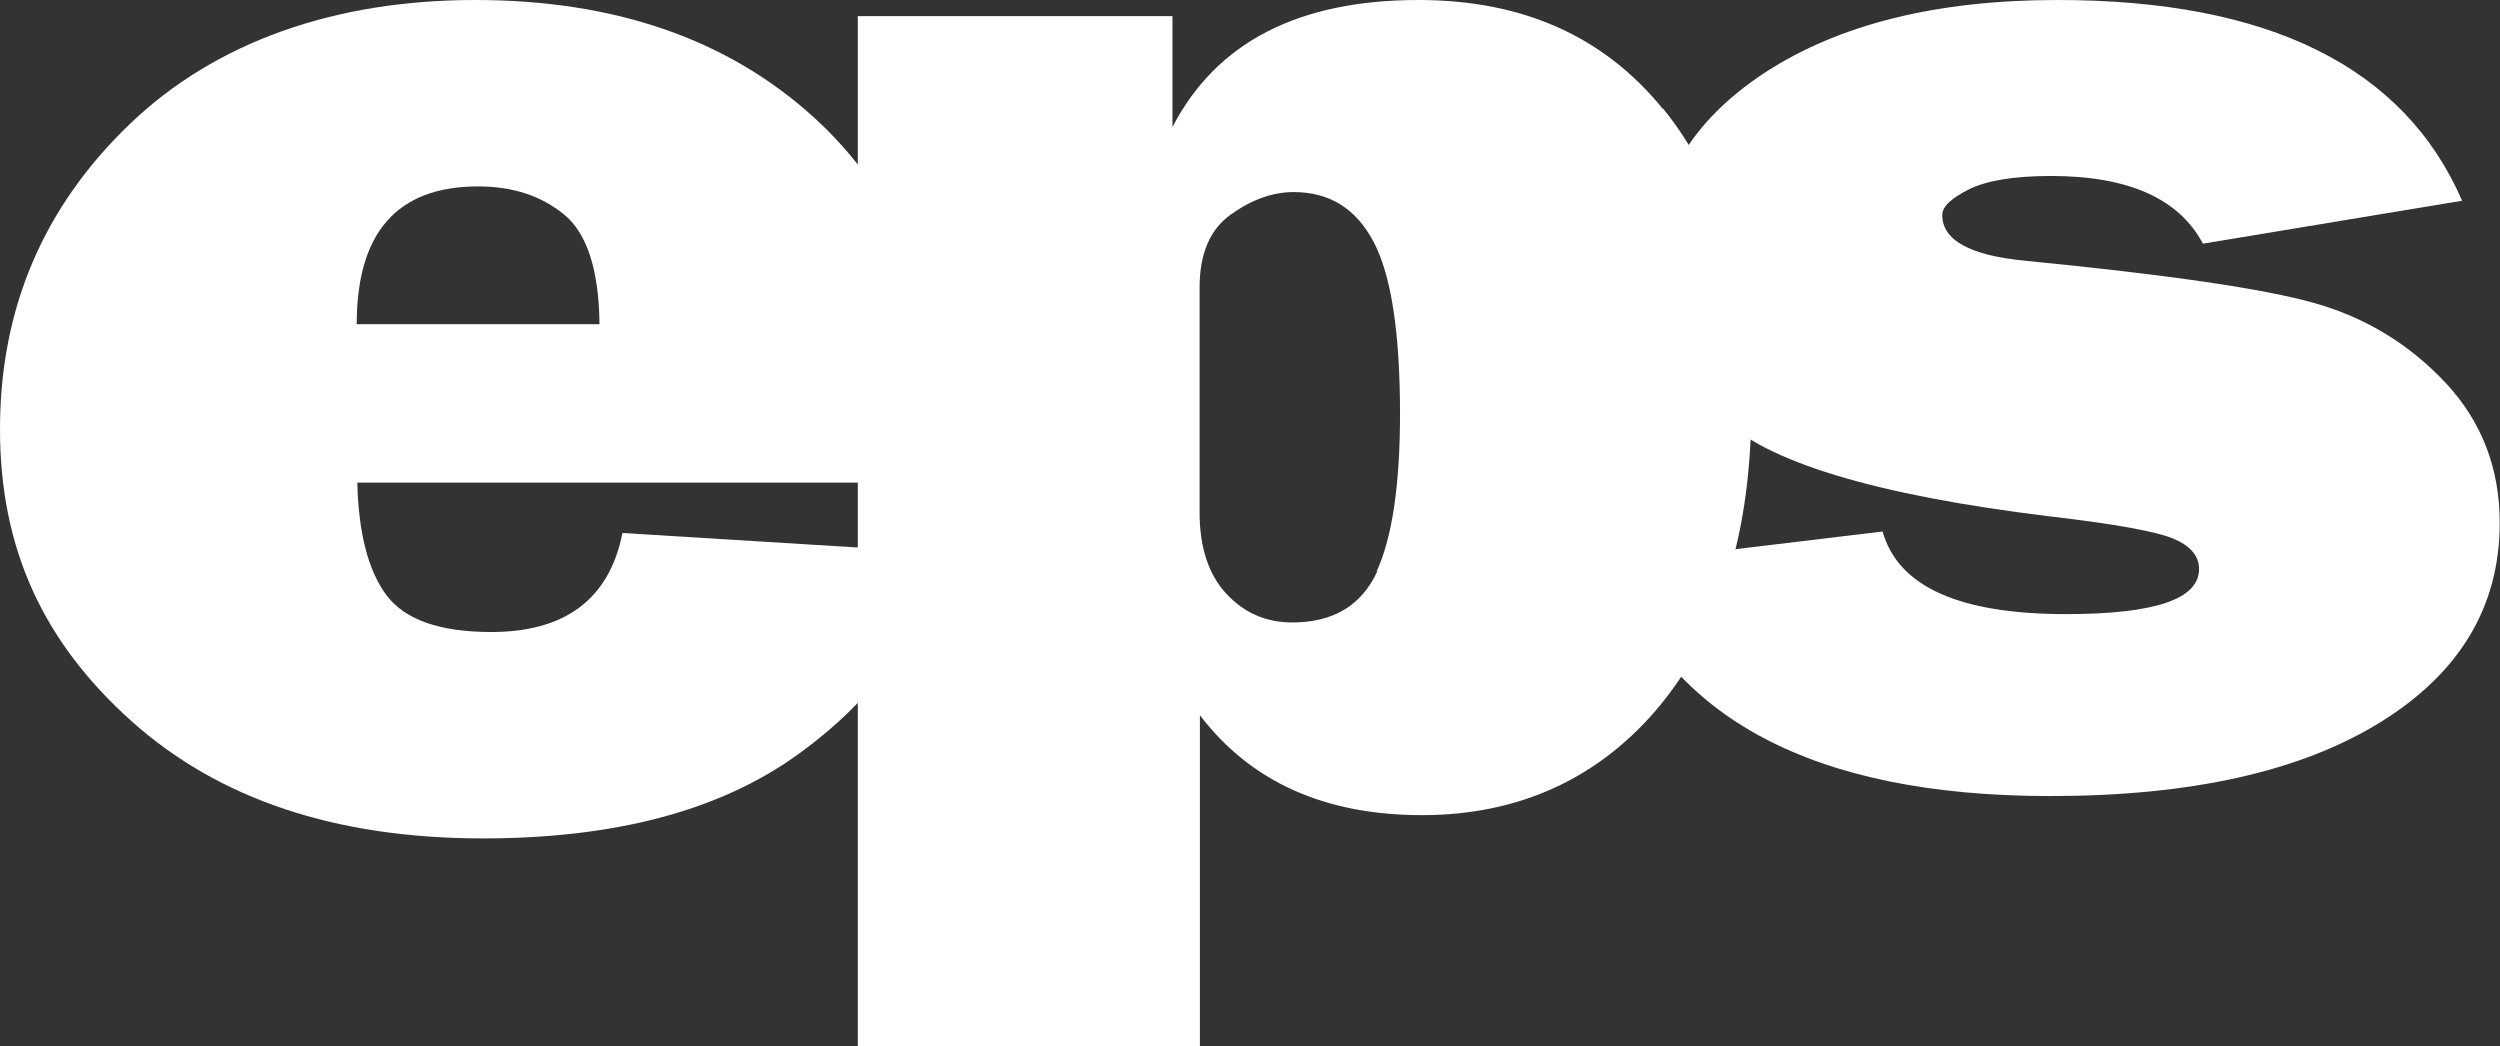 <?xml version="1.0" encoding="UTF-8"?> <svg xmlns="http://www.w3.org/2000/svg" viewBox="0 0 83.82 35.08"><rect x="0" y="0" width="83.82" height="35.08" fill="#333333" stroke="none"/><defs><style>.d{fill:#fff;}</style></defs><g id="a"></g><g id="b"><g id="c"><g><path class="d" d="M31.6,14.62c0-4.51-1.44-8.08-4.33-10.7C24.39,1.31,20.61,0,15.93,0S7.23,1.39,4.34,4.17C1.45,6.95,0,10.35,0,14.39s1.47,7.15,4.4,9.78c2.93,2.63,6.86,3.94,11.79,3.94,4.43,0,7.94-.93,10.54-2.8,2.6-1.87,4.21-4.13,4.84-6.78l-10.7-.66c-.44,2.21-1.91,3.32-4.4,3.32-1.72,0-2.89-.41-3.51-1.23-.61-.82-.94-2.08-.98-3.78H31.57c.02-.65,.03-1.17,.03-1.54m-19.64-3.77c0-3.08,1.36-4.62,4.07-4.62,1.15,0,2.11,.31,2.88,.94,.77,.63,1.17,1.85,1.19,3.68H11.96Z"></path><path class="d" d="M55.75,3.65c-1.98-2.44-4.71-3.65-8.19-3.65-4.03,0-6.78,1.42-8.25,4.26V.54h-10.55V35.08h11.47v-11.1c1.71,2.24,4.19,3.35,7.45,3.35s5.98-1.24,8.01-3.72c2.02-2.48,3.03-5.82,3.03-10.02s-.99-7.52-2.96-9.95m-9.58,15.51c-.52,1.14-1.47,1.72-2.85,1.72-.88,0-1.62-.32-2.22-.97-.59-.64-.89-1.55-.89-2.72v-7.54c0-1.14,.35-1.95,1.05-2.45,.7-.5,1.4-.75,2.11-.75,1.19,0,2.08,.55,2.67,1.66,.59,1.11,.89,3.03,.89,5.77,0,2.38-.26,4.14-.78,5.28"></path><path class="d" d="M54.06,18.91l9.06-1.09c.52,1.85,2.57,2.77,6.15,2.77,2.97,0,4.46-.5,4.46-1.51,0-.44-.29-.78-.86-1.02-.58-.24-1.94-.49-4.09-.74-5.94-.72-9.65-1.85-11.13-3.39-1.48-1.54-2.21-3.25-2.21-5.13,0-2.62,1.25-4.74,3.74-6.37,2.49-1.62,5.76-2.43,9.8-2.43,7.09,0,11.62,2.24,13.57,6.73l-8.69,1.44c-.8-1.51-2.5-2.27-5.09-2.27-1.23,0-2.14,.15-2.74,.44-.6,.3-.91,.58-.91,.87,0,.84,.92,1.35,2.76,1.53,4.79,.47,8.04,.94,9.75,1.43,1.71,.49,3.16,1.38,4.37,2.67,1.21,1.3,1.81,2.86,1.81,4.69,0,2.81-1.34,5.04-4.01,6.69-2.67,1.65-6.36,2.47-11.06,2.47-7.92,0-12.82-2.6-14.7-7.79"></path></g></g></g></svg> 